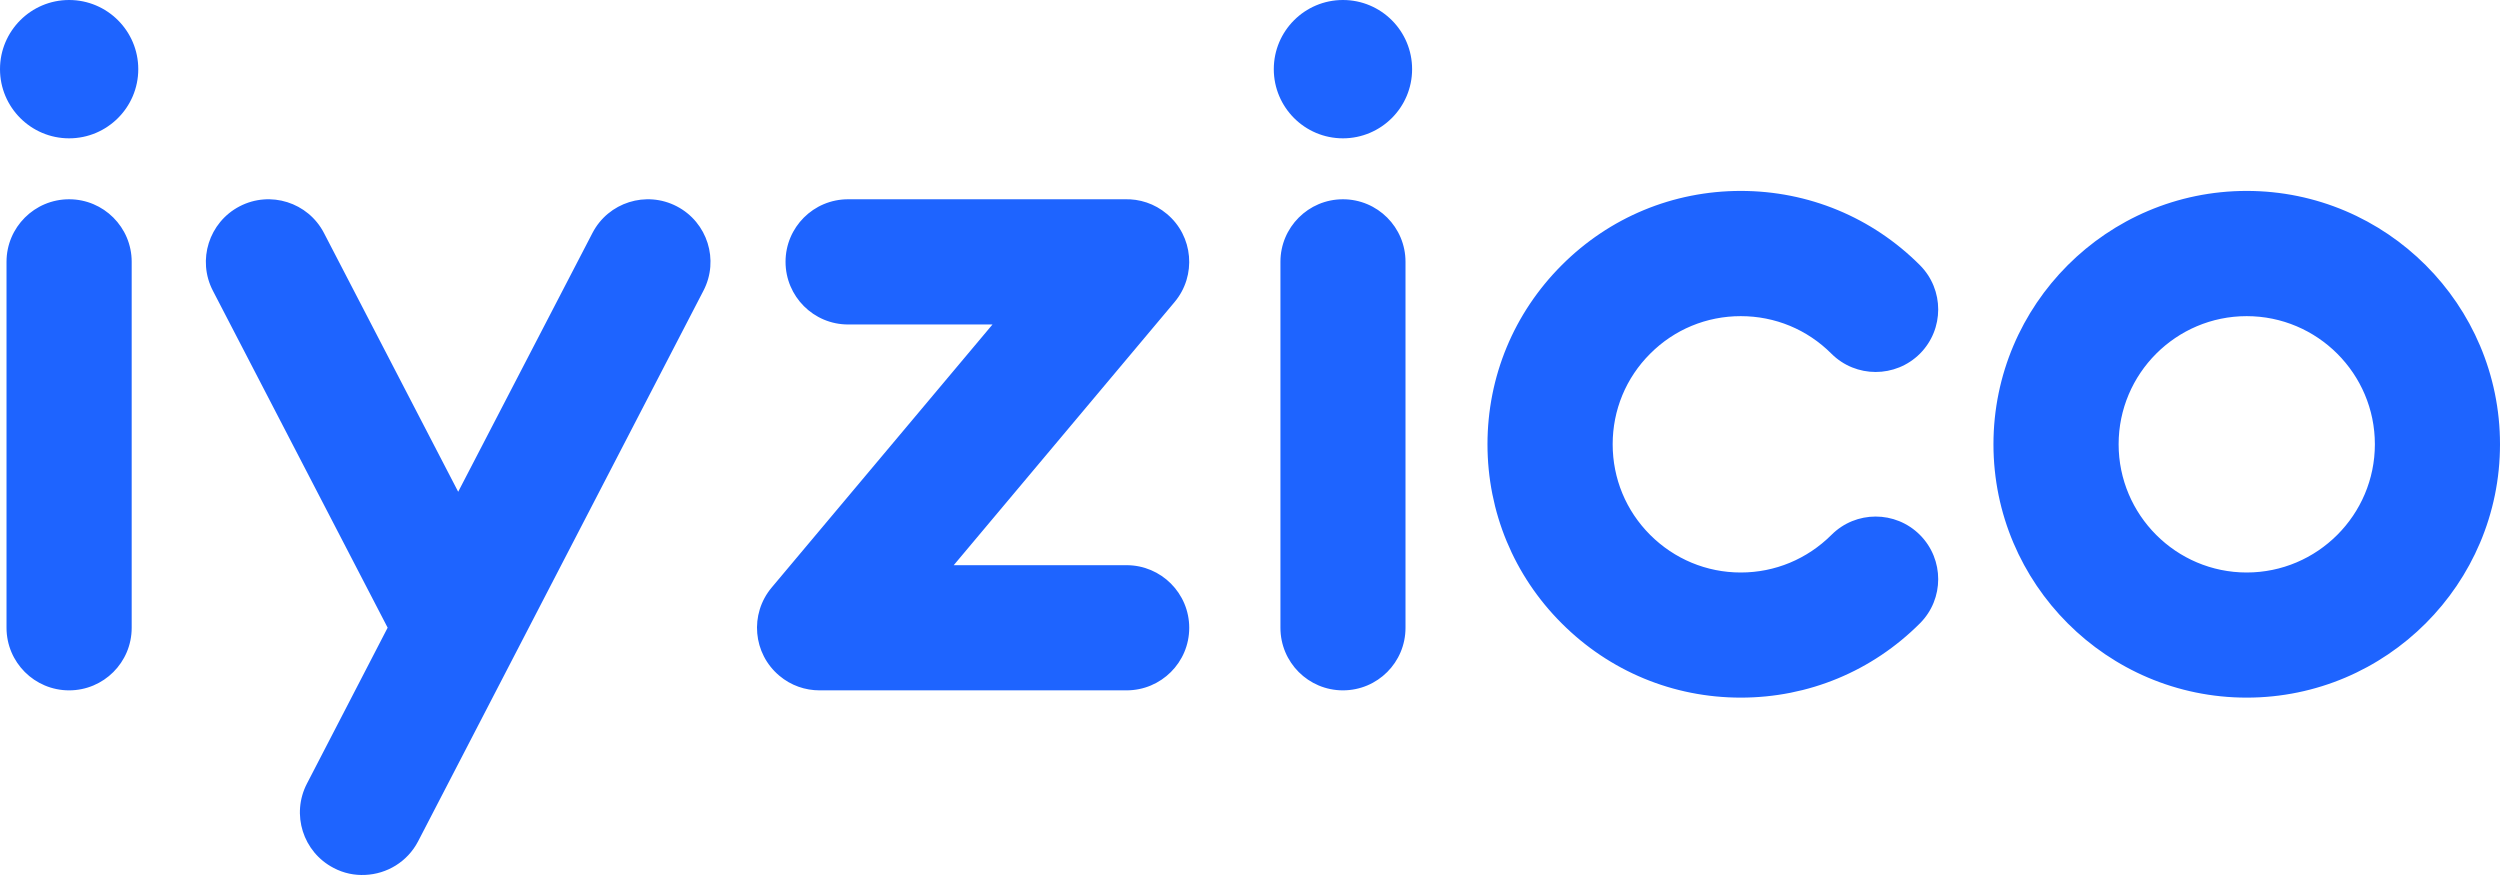 <svg width="120" height="42" viewBox="0 0 120 42" fill="none" xmlns="http://www.w3.org/2000/svg">
<path d="M28.438 11.183C29.201 9.712 31.014 9.139 32.486 9.904C33.959 10.671 34.531 12.485 33.763 13.958L20.068 40.385C19.553 41.373 18.564 41.953 17.527 41.996C17.018 42.021 16.497 41.917 16.014 41.661C14.541 40.897 13.969 39.083 14.735 37.609L18.607 30.129L10.22 13.958C9.454 12.485 10.03 10.671 11.501 9.904C12.972 9.139 14.787 9.712 15.55 11.183L21.993 23.605L28.438 11.183ZM83.556 9.164C86.805 9.164 89.859 10.43 92.157 12.729C93.326 13.902 93.326 15.803 92.157 16.977C90.982 18.148 89.08 18.148 87.908 16.977C86.744 15.812 85.202 15.175 83.556 15.175C81.914 15.175 80.37 15.813 79.209 16.977C78.047 18.135 77.408 19.681 77.408 21.325C77.408 22.968 78.046 24.513 79.209 25.676C80.37 26.834 81.914 27.48 83.556 27.48C85.202 27.48 86.744 26.834 87.908 25.676C89.08 24.501 90.982 24.501 92.157 25.676C93.326 26.849 93.326 28.752 92.157 29.92C89.859 32.219 86.805 33.486 83.556 33.486C80.311 33.486 77.258 32.219 74.962 29.92C72.665 27.628 71.399 24.572 71.399 21.325C71.4 18.075 72.665 15.027 74.962 12.729C77.258 10.43 80.311 9.164 83.556 9.164ZM107.841 9.164C114.545 9.164 120 14.619 120 21.325C120 28.03 114.545 33.486 107.841 33.486C101.139 33.486 95.686 28.03 95.686 21.325C95.687 14.619 101.139 9.164 107.841 9.164ZM3.317 9.565C4.976 9.565 6.321 10.911 6.321 12.565V30.135C6.321 31.795 4.976 33.137 3.317 33.137C1.659 33.137 0.314 31.795 0.313 30.135V12.565C0.313 10.911 1.659 9.565 3.317 9.565ZM53.976 9.565C54.693 9.541 55.419 9.77 56.011 10.269C57.28 11.329 57.445 13.228 56.381 14.497L45.779 27.129H54.076C55.736 27.129 57.083 28.478 57.083 30.135C57.083 31.795 55.736 33.136 54.076 33.137H39.339C38.657 33.137 37.971 32.91 37.408 32.434C36.139 31.37 35.972 29.477 37.039 28.203L47.64 15.575H40.709C39.048 15.575 37.706 14.226 37.706 12.565C37.706 10.911 39.048 9.565 40.709 9.565C40.709 9.565 53.877 9.561 53.976 9.565ZM64.461 9.565C66.123 9.566 67.464 10.911 67.464 12.565V30.135C67.464 31.795 66.123 33.136 64.461 33.137C62.804 33.137 61.461 31.795 61.461 30.135V12.565C61.461 10.911 62.804 9.565 64.461 9.565ZM107.841 15.175C104.451 15.175 101.695 17.933 101.694 21.325C101.694 24.716 104.451 27.48 107.841 27.48C111.233 27.48 113.994 24.717 113.994 21.325C113.994 17.933 111.233 15.175 107.841 15.175ZM3.317 0C5.149 0 6.637 1.487 6.637 3.32C6.637 5.15 5.149 6.64 3.317 6.64C1.486 6.64 0 5.15 0 3.32C2.42138e-05 1.487 1.486 6.03745e-05 3.317 0ZM64.461 0C66.296 0 67.781 1.487 67.781 3.32C67.781 5.15 66.296 6.639 64.461 6.64C62.627 6.64 61.142 5.15 61.142 3.32C61.142 1.487 62.627 0 64.461 0Z" fill="#1E64FF"/>
</svg>
